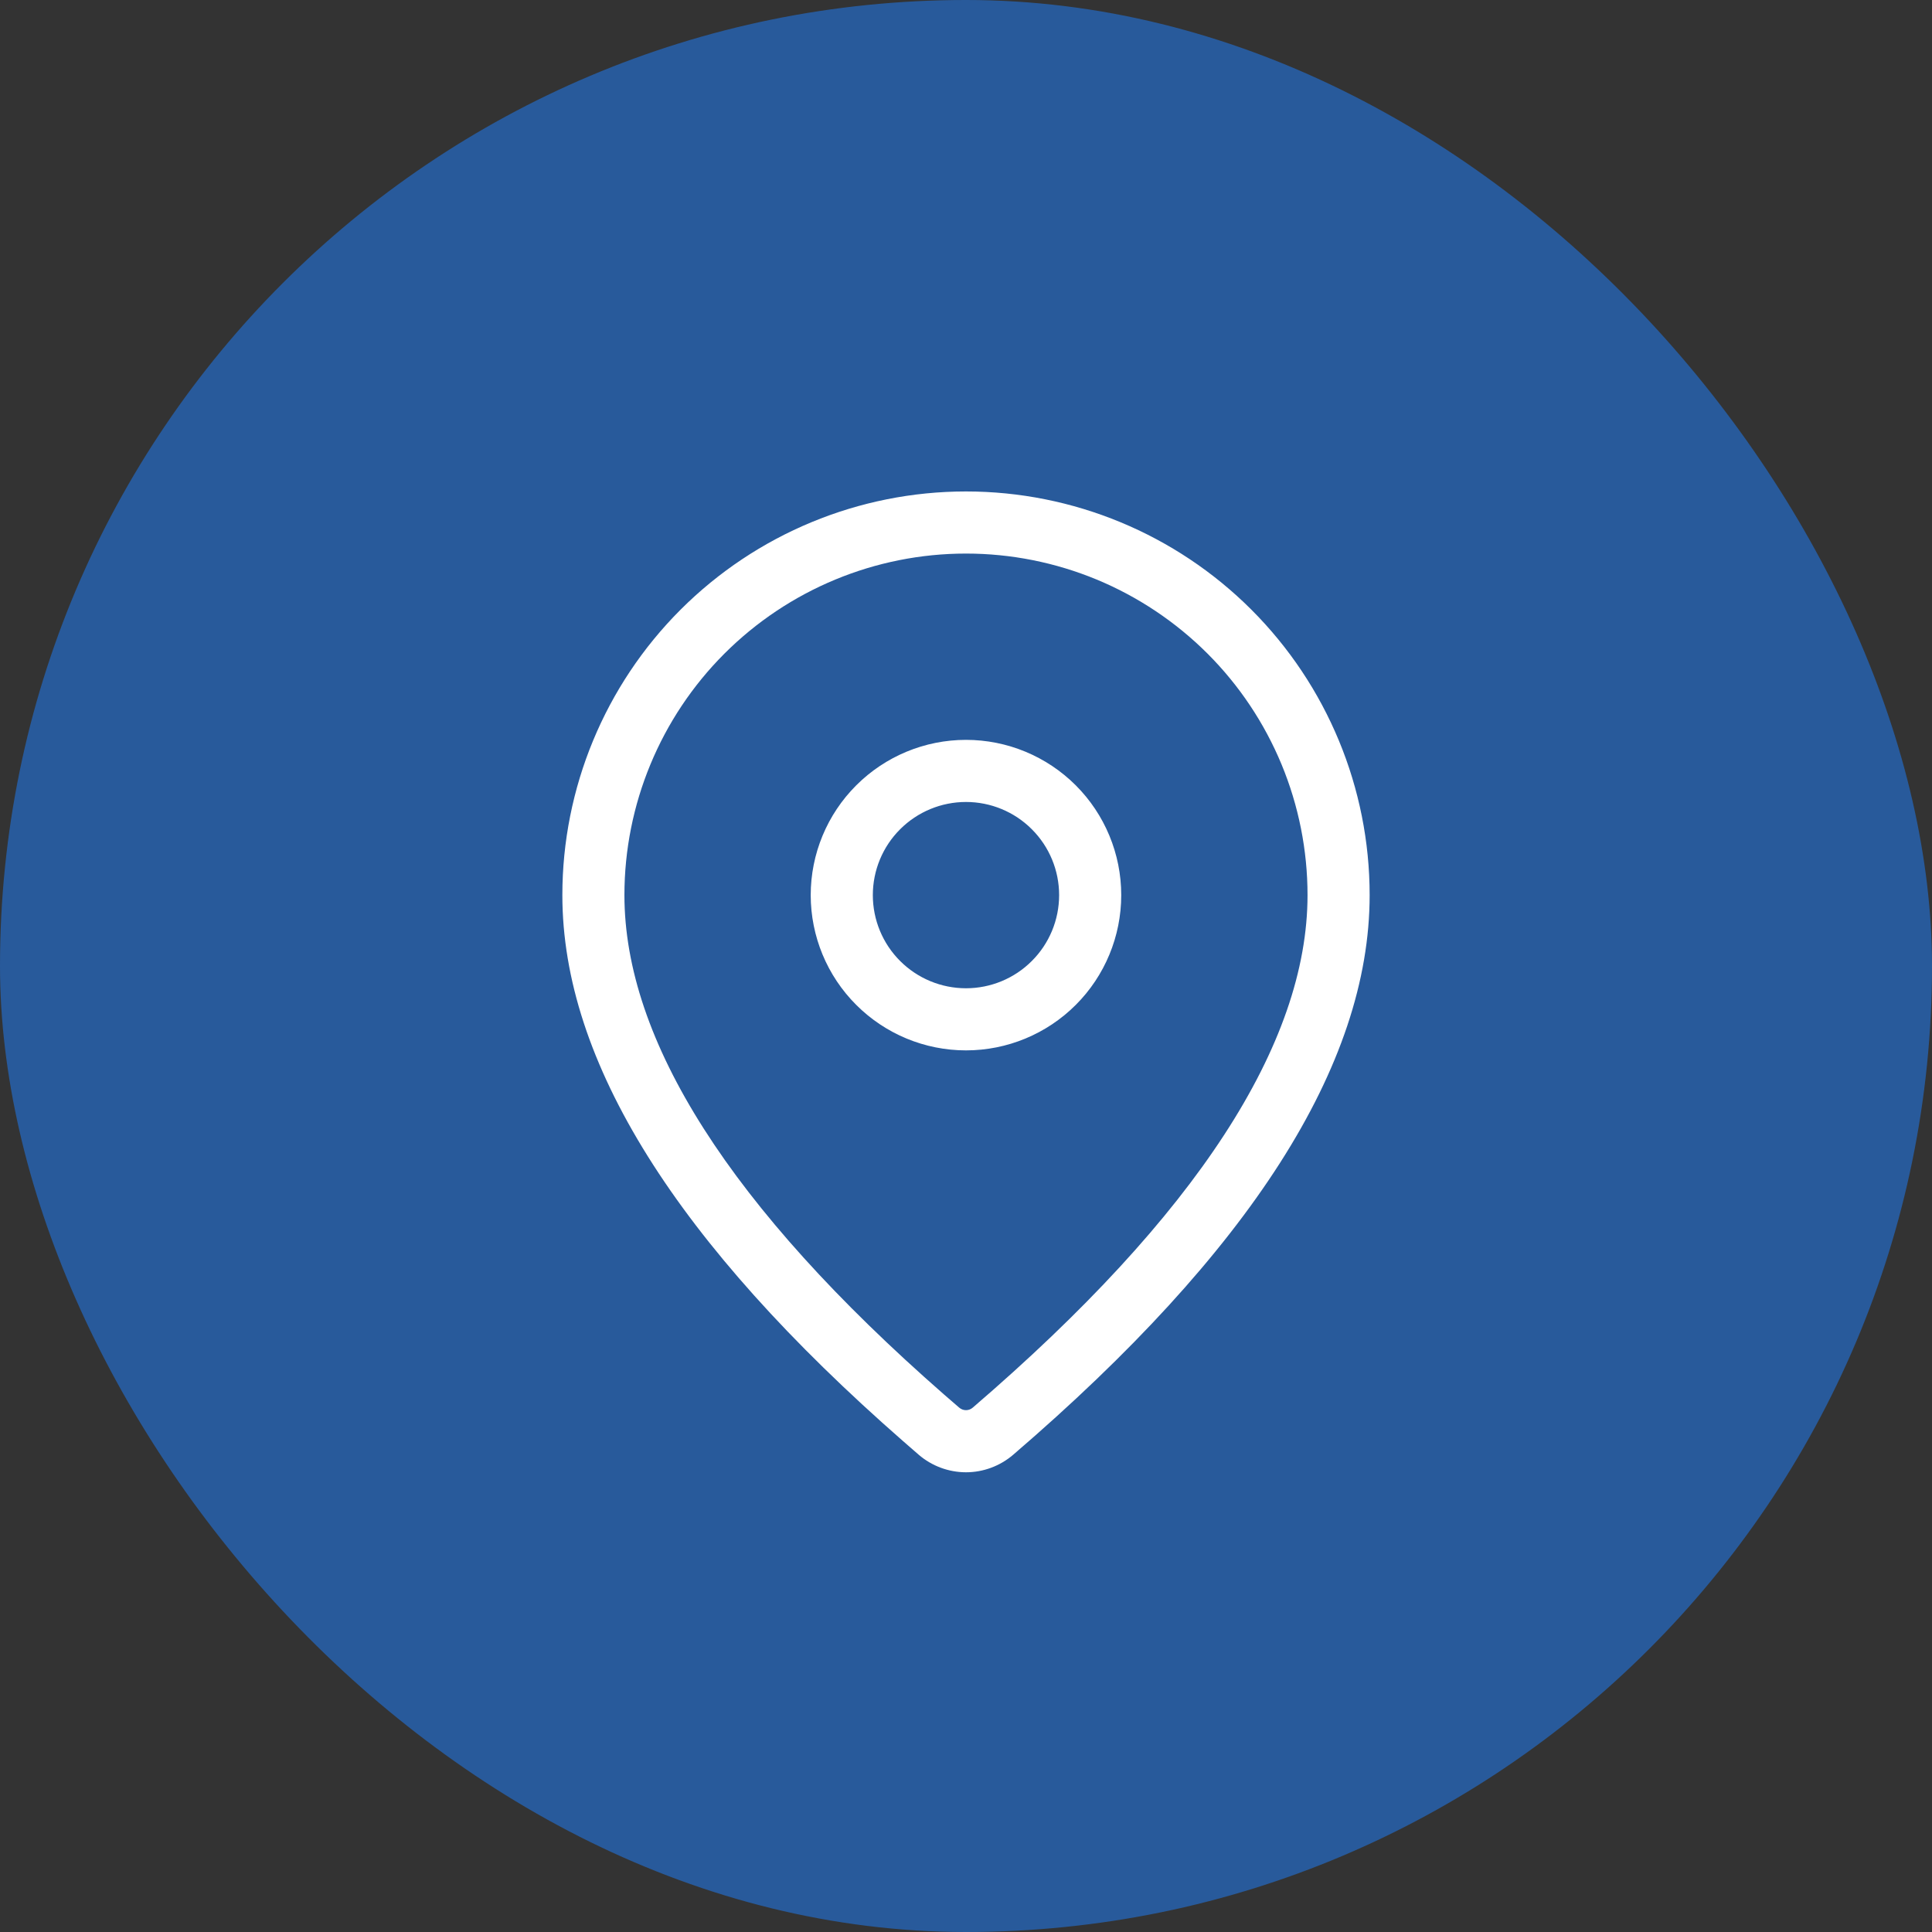 <svg width="40" height="40" viewBox="0 0 40 40" fill="none" xmlns="http://www.w3.org/2000/svg">
<rect x="0" y="0" width="40" height="40" fill="#333333" stroke="none"/>
<rect width="40" height="40" rx="20" fill="#285A9B"/>
<rect width="24" height="24" transform="translate(8 8.247)" fill="#285A9B"/>
<path d="M20 10.175C22.216 10.175 24.342 11.056 25.909 12.623C27.476 14.19 28.357 16.316 28.357 18.532C28.357 22.064 25.875 25.912 20.977 30.119C20.704 30.353 20.357 30.482 19.998 30.482C19.639 30.481 19.292 30.352 19.02 30.118L18.696 29.836C14.014 25.739 11.643 21.985 11.643 18.532C11.643 16.316 12.523 14.19 14.09 12.623C15.658 11.056 17.783 10.175 20 10.175ZM20 11.461C18.124 11.461 16.326 12.206 14.999 13.532C13.673 14.858 12.928 16.657 12.928 18.532C12.928 21.534 15.112 24.993 19.54 28.867L19.86 29.144C19.899 29.177 19.948 29.196 20 29.196C20.051 29.196 20.101 29.177 20.139 29.144C24.782 25.156 27.071 21.605 27.071 18.532C27.071 17.604 26.888 16.684 26.533 15.826C26.177 14.968 25.657 14.189 25 13.532C24.343 12.876 23.564 12.355 22.706 11.999C21.848 11.644 20.928 11.461 20 11.461ZM20 15.318C20.852 15.318 21.67 15.657 22.273 16.26C22.875 16.862 23.214 17.68 23.214 18.532C23.214 19.385 22.875 20.203 22.273 20.805C21.67 21.408 20.852 21.747 20 21.747C19.147 21.747 18.33 21.408 17.727 20.805C17.124 20.203 16.785 19.385 16.785 18.532C16.785 17.68 17.124 16.862 17.727 16.26C18.33 15.657 19.147 15.318 20 15.318ZM20 16.604C19.488 16.604 18.998 16.807 18.636 17.169C18.274 17.53 18.071 18.021 18.071 18.532C18.071 19.044 18.274 19.535 18.636 19.896C18.998 20.258 19.488 20.461 20 20.461C20.511 20.461 21.002 20.258 21.363 19.896C21.725 19.535 21.928 19.044 21.928 18.532C21.928 18.021 21.725 17.53 21.363 17.169C21.002 16.807 20.511 16.604 20 16.604Z" fill="white"/>
</svg>

